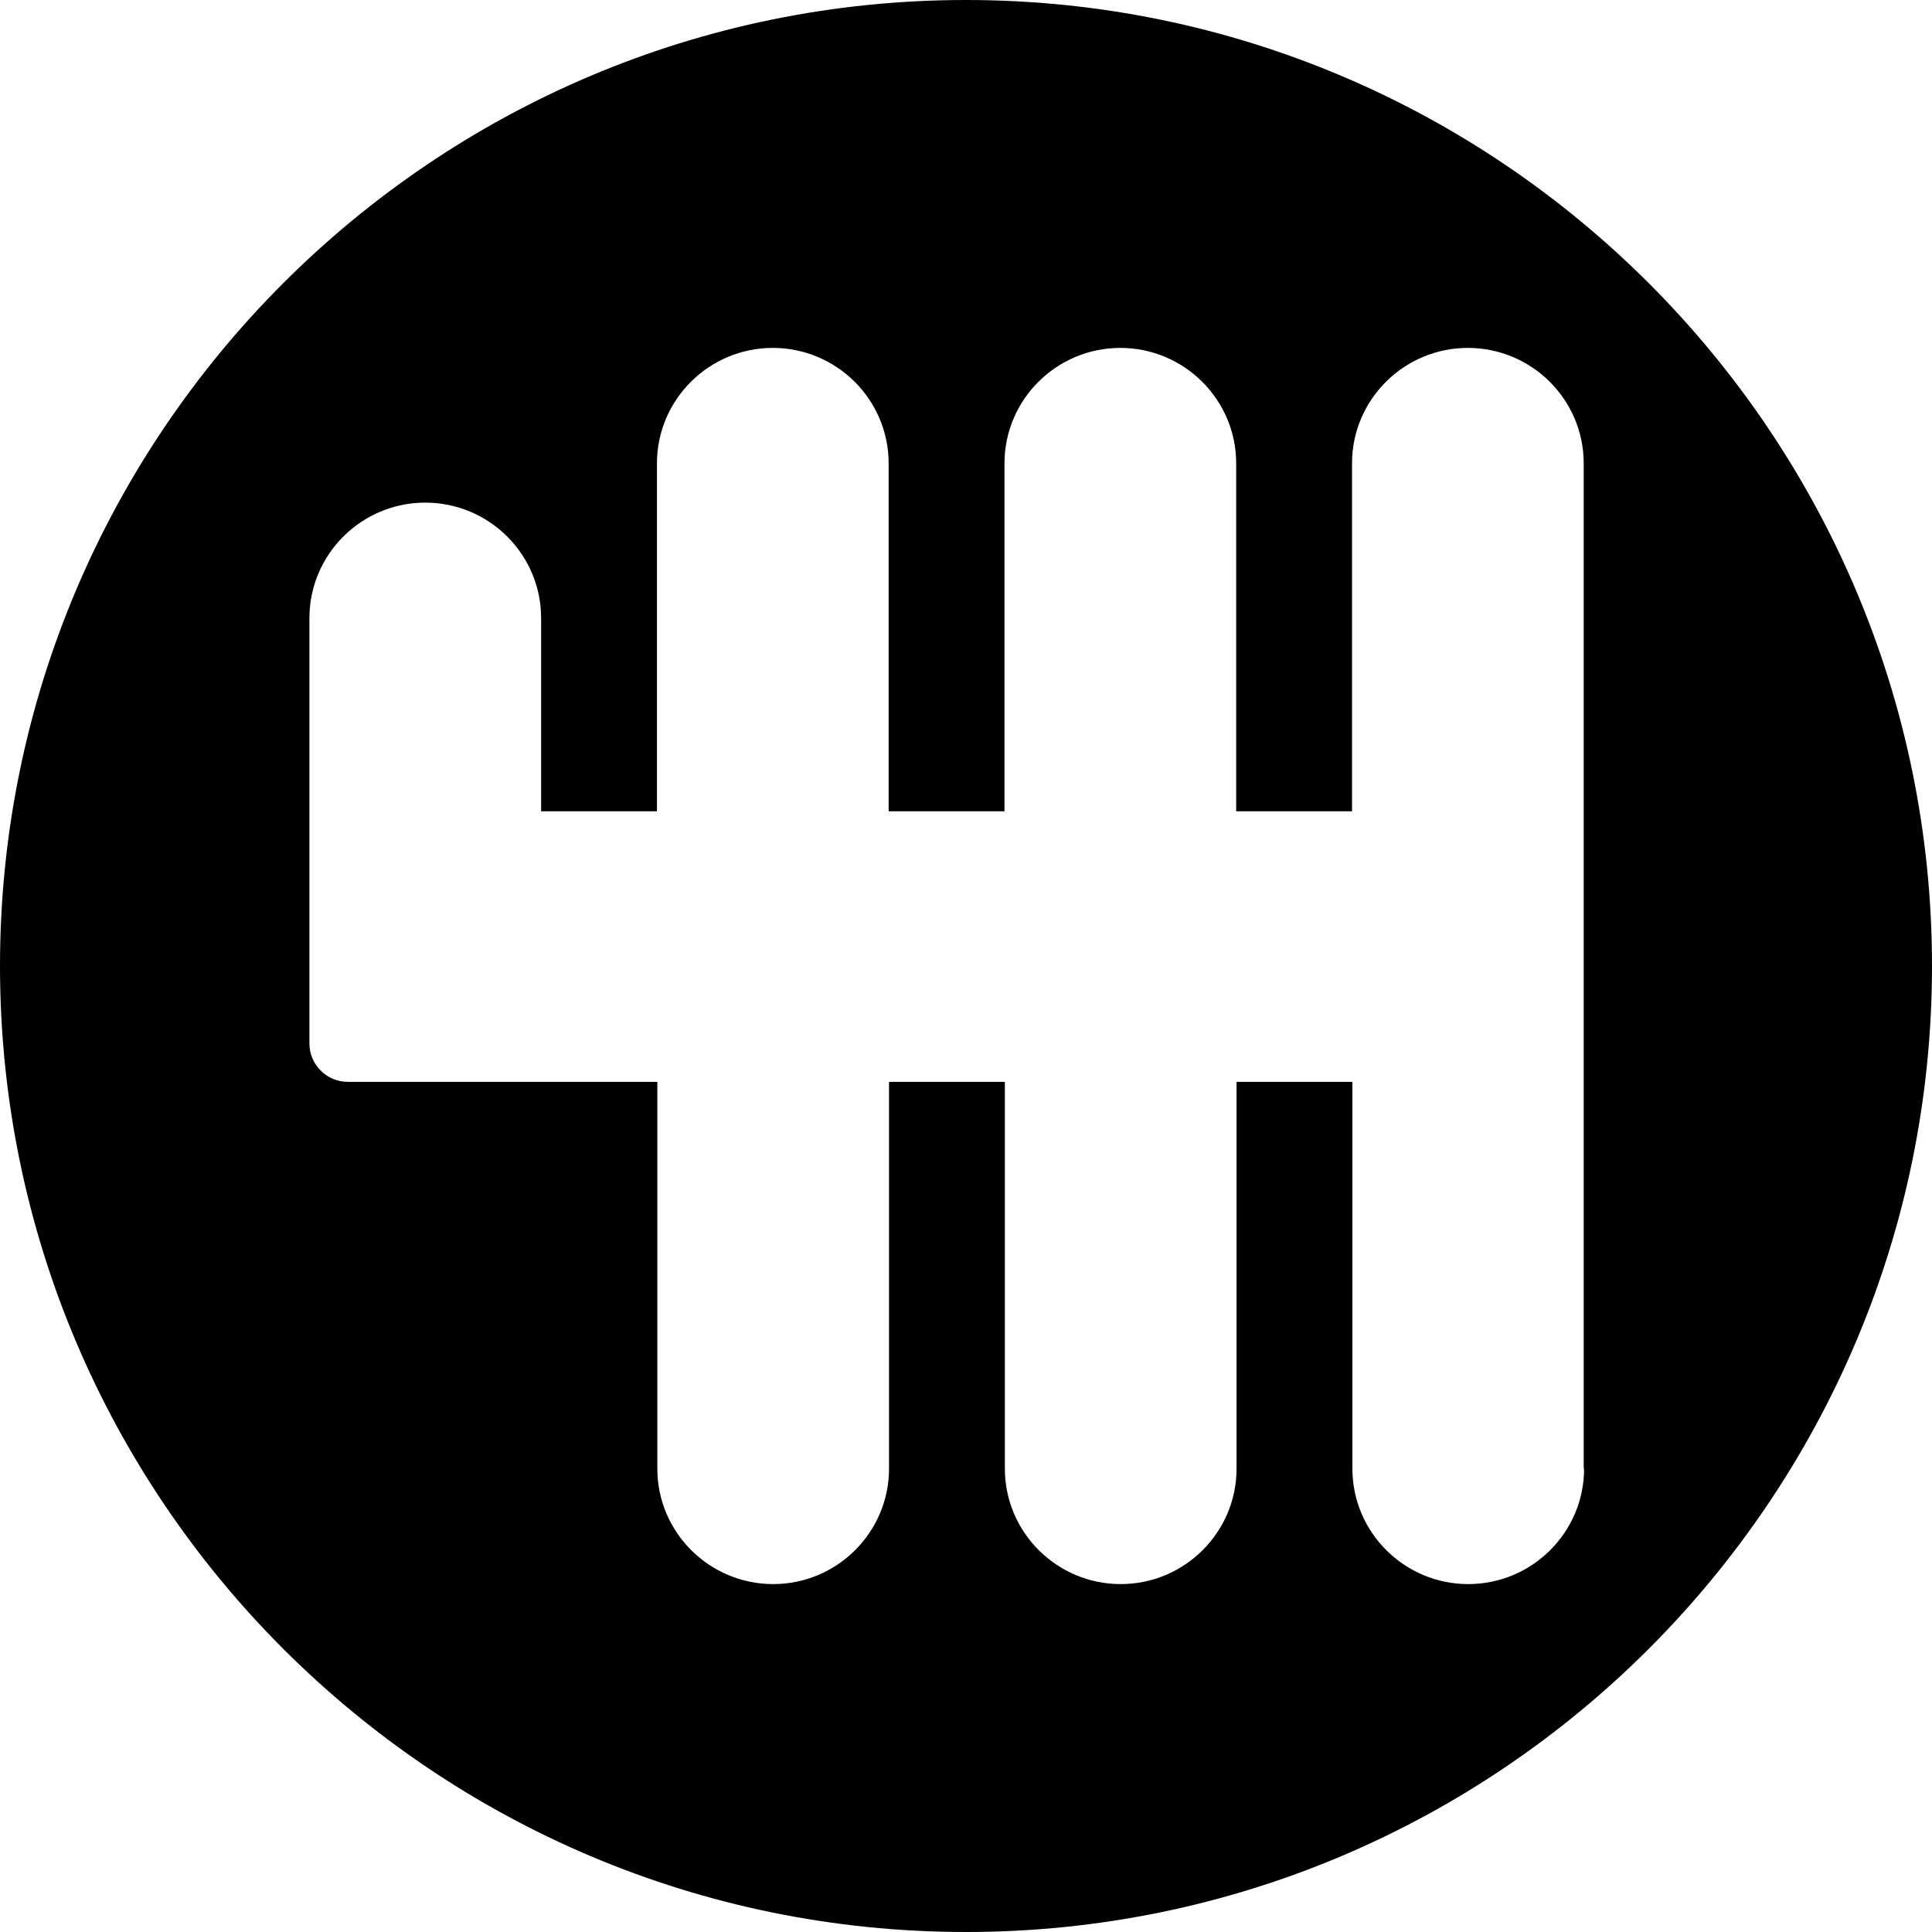 <?xml version="1.0" encoding="utf-8"?>
<!-- Generator: Adobe Illustrator 21.1.0, SVG Export Plug-In . SVG Version: 6.00 Build 0)  -->
<svg version="1.1" id="Layer_1" xmlns="http://www.w3.org/2000/svg" xmlns:xlink="http://www.w3.org/1999/xlink" x="0px" y="0px"
	 viewBox="0 0 512 512" style="enable-background:new 0 0 512 512;" xml:space="preserve">
<path d="M256,0C114.8,0,0,114.8,0,256s114.8,256,256,256s256-114.8,256-256S397.2,0,256,0z M419.8,389.2c0,16.9-13.8,30.6-30.7,30.6
	s-30.7-13.7-30.7-30.6V286.7h-30.7v102.5c0,16.9-13.8,30.6-30.7,30.6s-30.7-13.7-30.7-30.6V286.7h-30.7v102.5
	c0,16.9-13.8,30.6-30.7,30.6s-30.7-13.7-30.7-30.6V286.7H92.2c-5.7,0-10.2-4.6-10.2-10.2V163.8c0-16.9,13.8-30.6,30.7-30.6
	s30.7,13.7,30.7,30.6V215h30.7v-92.2c0-16.9,13.8-30.6,30.7-30.6s30.7,13.7,30.7,30.6V215h30.7v-92.2c0-16.9,13.8-30.6,30.7-30.6
	s30.7,13.7,30.7,30.6V215h30.7v-92.2c0-16.9,13.8-30.6,30.7-30.6s30.7,13.7,30.7,30.6V389.2z"/>
</svg>
